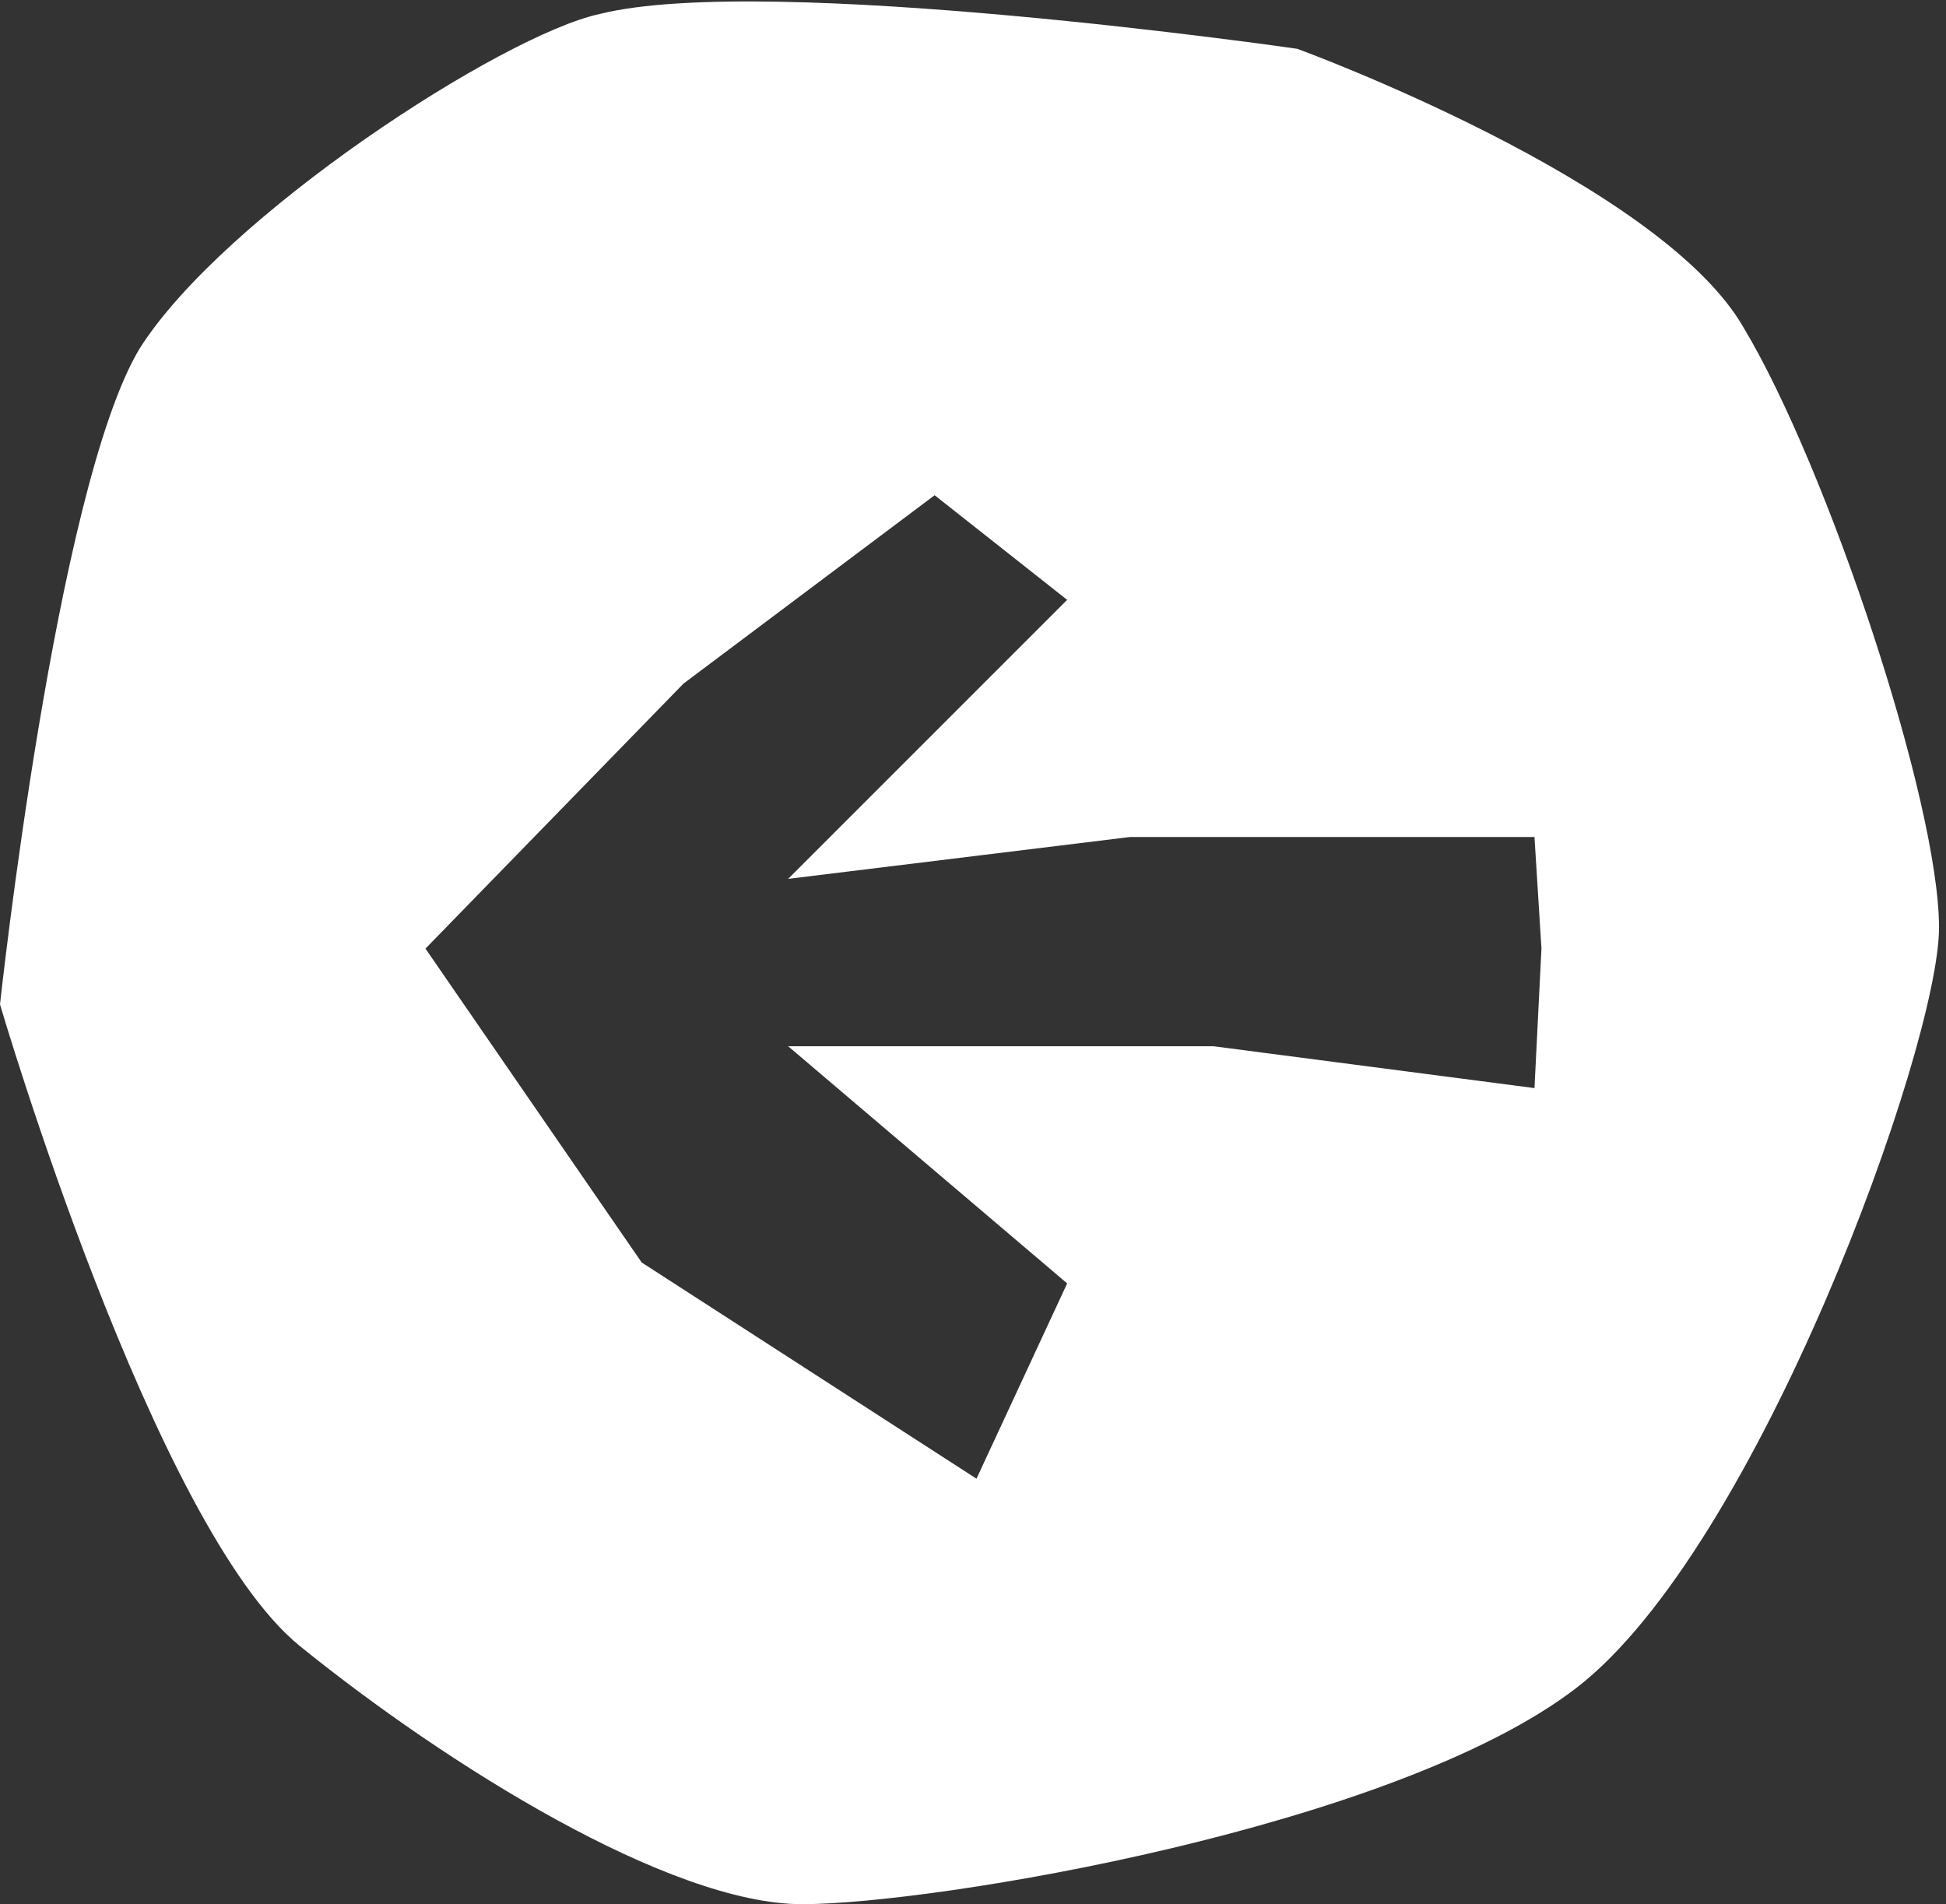 <?xml version="1.0" encoding="utf-8"?>
<!-- Generator: Adobe Illustrator 21.0.0, SVG Export Plug-In . SVG Version: 6.00 Build 0)  -->
<svg version="1.1" id="Ebene_1" xmlns="http://www.w3.org/2000/svg" xmlns:xlink="http://www.w3.org/1999/xlink" x="0px" y="0px"
	 viewBox="0 0 27.9 27.3" style="enable-background:new 0 0 27.9 27.3;" xml:space="preserve">
<rect x="0" y="0" width="27.9" height="27.3" fill="#333333" stroke="none"/>
<style type="text/css">
	.st0{fill:#FFFFFF;}
</style>
<path class="st0" d="M25,4.7c-1.2-2.1-6.4-4-6.4-4S11-0.4,8.6,0.2C7.2,0.5,3.2,3.1,2,5c-1.2,2-2,9.4-2,9.4s2.2,7.5,4.3,9.2
	c2.1,1.7,5.3,3.7,7.2,3.7s8.5-1.1,11.1-3.1c2.6-2,5.2-9.2,5.2-10.9C27.8,11.5,26.2,6.7,25,4.7z M22,15.6L17.4,15h-6.1l4,3.4L14,21.2
	l-4.8-3.1l-3.1-4.5l3.7-3.8l3.6-2.7l1.9,1.5l-4,4l4.9-0.6H22l0.1,1.6L22,15.6z"/>
</svg>
